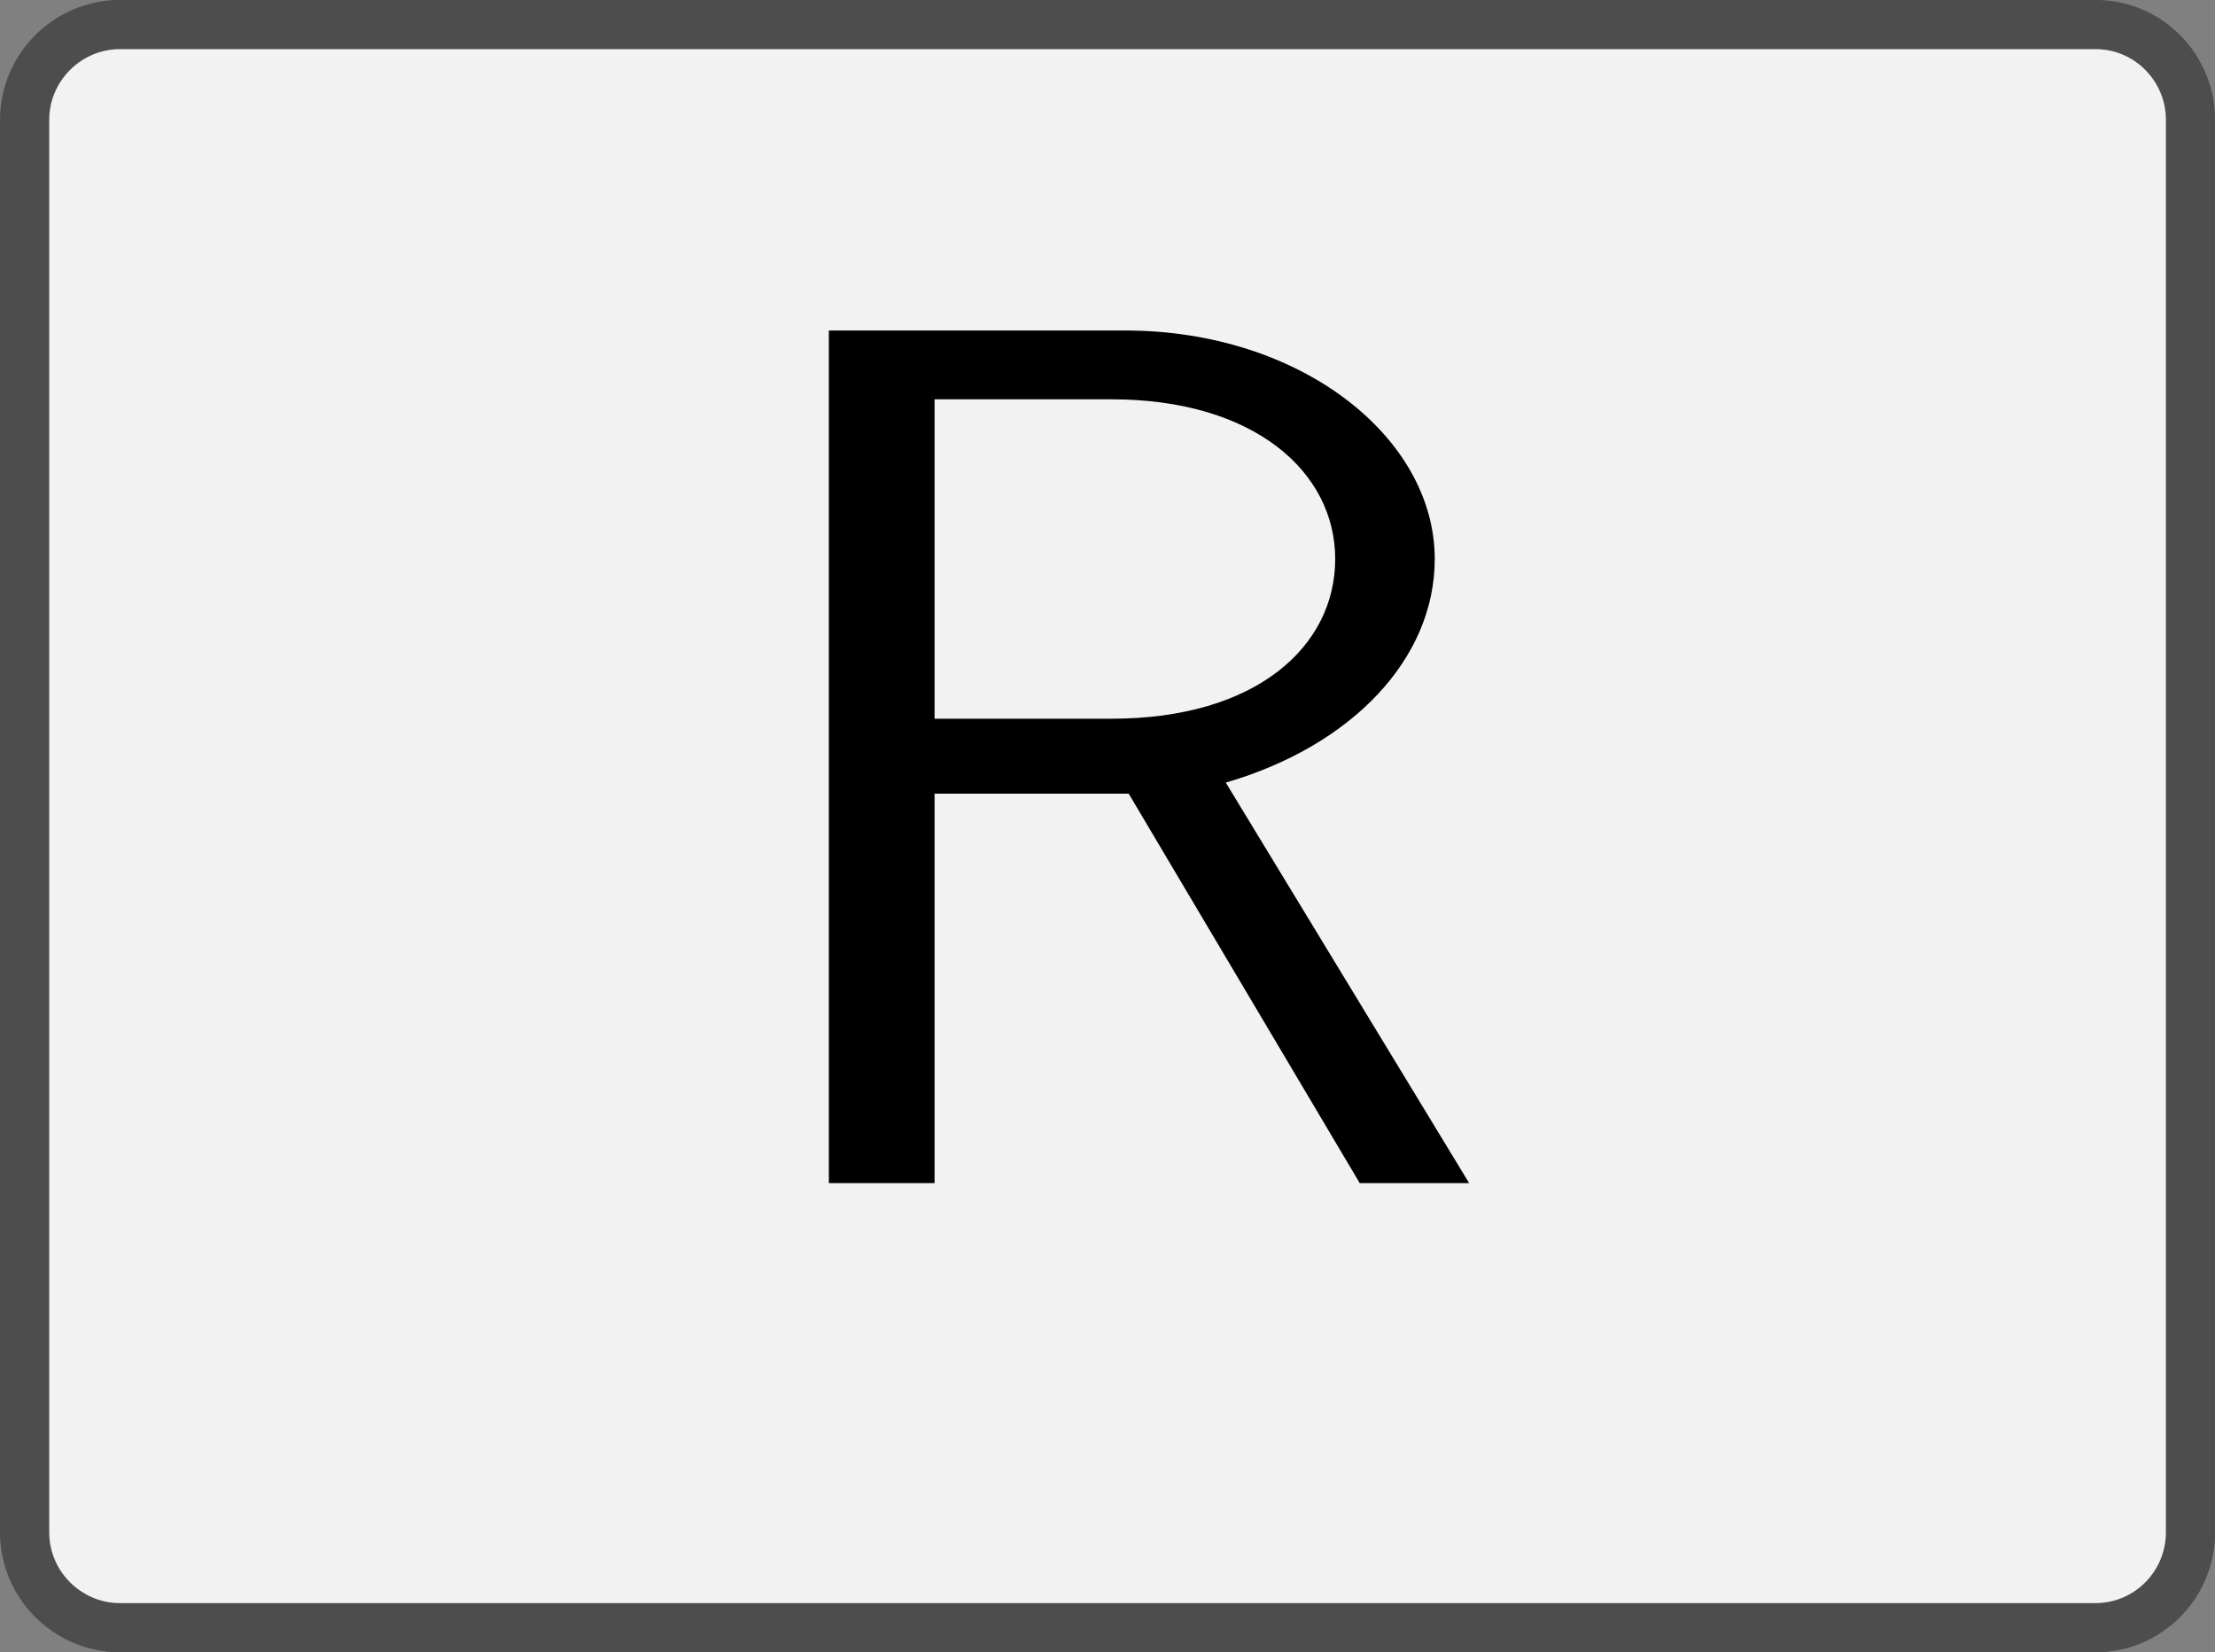 <?xml version='1.0' encoding='UTF-8'?>
<!-- This file was generated by dvisvgm 2.11.1 -->
<svg version='1.1' xmlns='http://www.w3.org/2000/svg' xmlns:xlink='http://www.w3.org/1999/xlink' width='25.14pt' height='18.758pt' viewBox='41.841 857.626 25.14 18.758'>
<rect x="41.841" y="857.626" width="25.14" height="18.758" fill="#808080" stroke="none"/>
<defs>
<path id='g16-82' d='M6.147 0L4.174-3.248C5.2-3.547 5.868-4.254 5.868-5.061C5.868-6.047 4.782-6.914 3.357-6.914H.956V0H1.813V-3.158H3.387L5.26 0H6.147ZM5.061-5.061C5.061-4.354 4.423-3.766 3.248-3.766H1.813V-6.356H3.248C4.403-6.356 5.061-5.768 5.061-5.061Z'/>
</defs>
<g id='page1' transform='matrix(1.4 0 0 1.4 0 0)'>
<path d='M39.637 612.789H46.875C47.301 612.789 47.645 613.137 47.645 613.562V618.516C47.645 618.945 47.645 619.633 47.645 620.062V625.016C47.645 625.441 47.301 625.789 46.875 625.789H39.637C39.211 625.789 38.52 625.789 38.094 625.789H30.859C30.434 625.789 30.086 625.441 30.086 625.016V620.062C30.086 619.633 30.086 618.945 30.086 618.516V613.562C30.086 613.137 30.434 612.789 30.859 612.789H38.094C38.52 612.789 39.211 612.789 39.637 612.789Z' fill='#f2f2f2'/>
<path d='M39.637 612.789H46.875C47.301 612.789 47.645 613.137 47.645 613.562V618.516C47.645 618.945 47.645 619.633 47.645 620.062V625.016C47.645 625.441 47.301 625.789 46.875 625.789H39.637C39.211 625.789 38.52 625.789 38.094 625.789H30.859C30.434 625.789 30.086 625.441 30.086 625.016V620.062C30.086 619.633 30.086 618.945 30.086 618.516V613.562C30.086 613.137 30.434 612.789 30.859 612.789H38.094C38.52 612.789 39.211 612.789 39.637 612.789Z' stroke='#4d4d4d' fill='none' stroke-width='.399' stroke-miterlimit='10'/>
<g transform='matrix(1 0 0 1 -3.217 2.895)'>
<use x='38.867' y='619.289' xlink:href='#g16-82'/>
</g>
</g>
</svg>